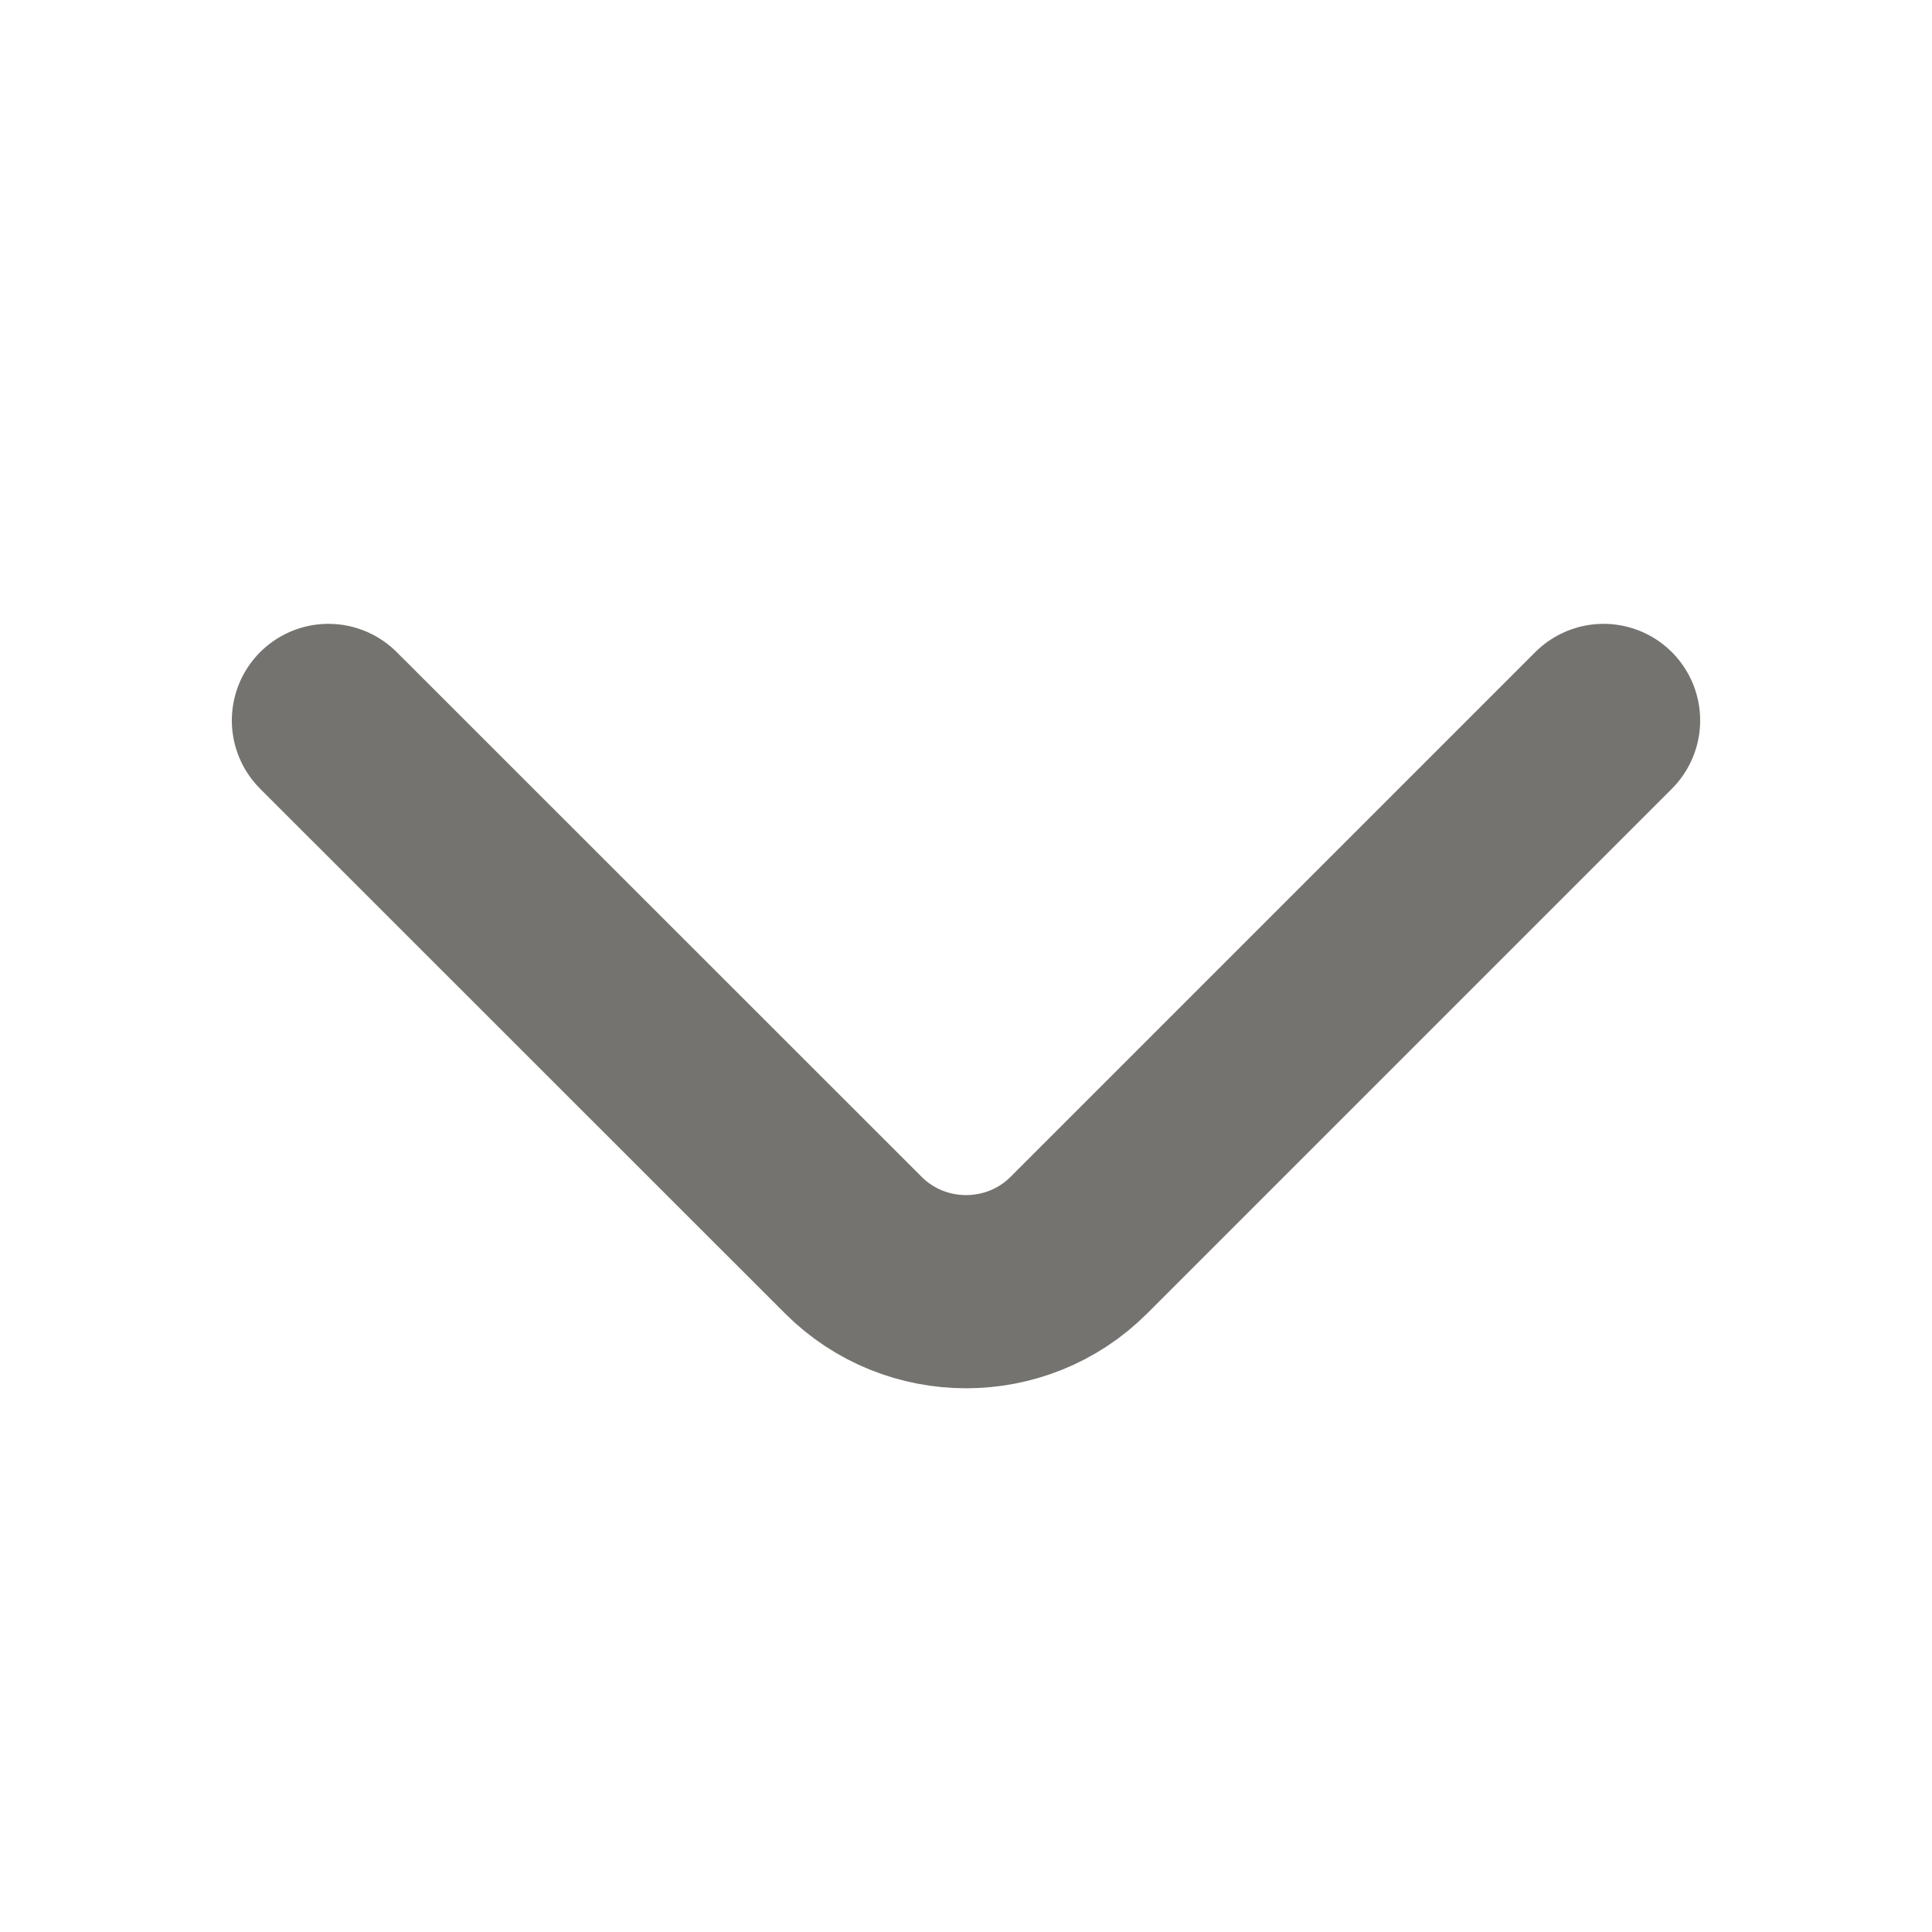 <svg width="10" height="10" viewBox="0 0 10 10" fill="none" xmlns="http://www.w3.org/2000/svg">
<path d="M8.3 3.729L5.584 6.445C5.263 6.766 4.738 6.766 4.417 6.445L1.7 3.729" stroke="#757370" stroke-miterlimit="10" stroke-linecap="round" stroke-linejoin="round"/>
</svg>
